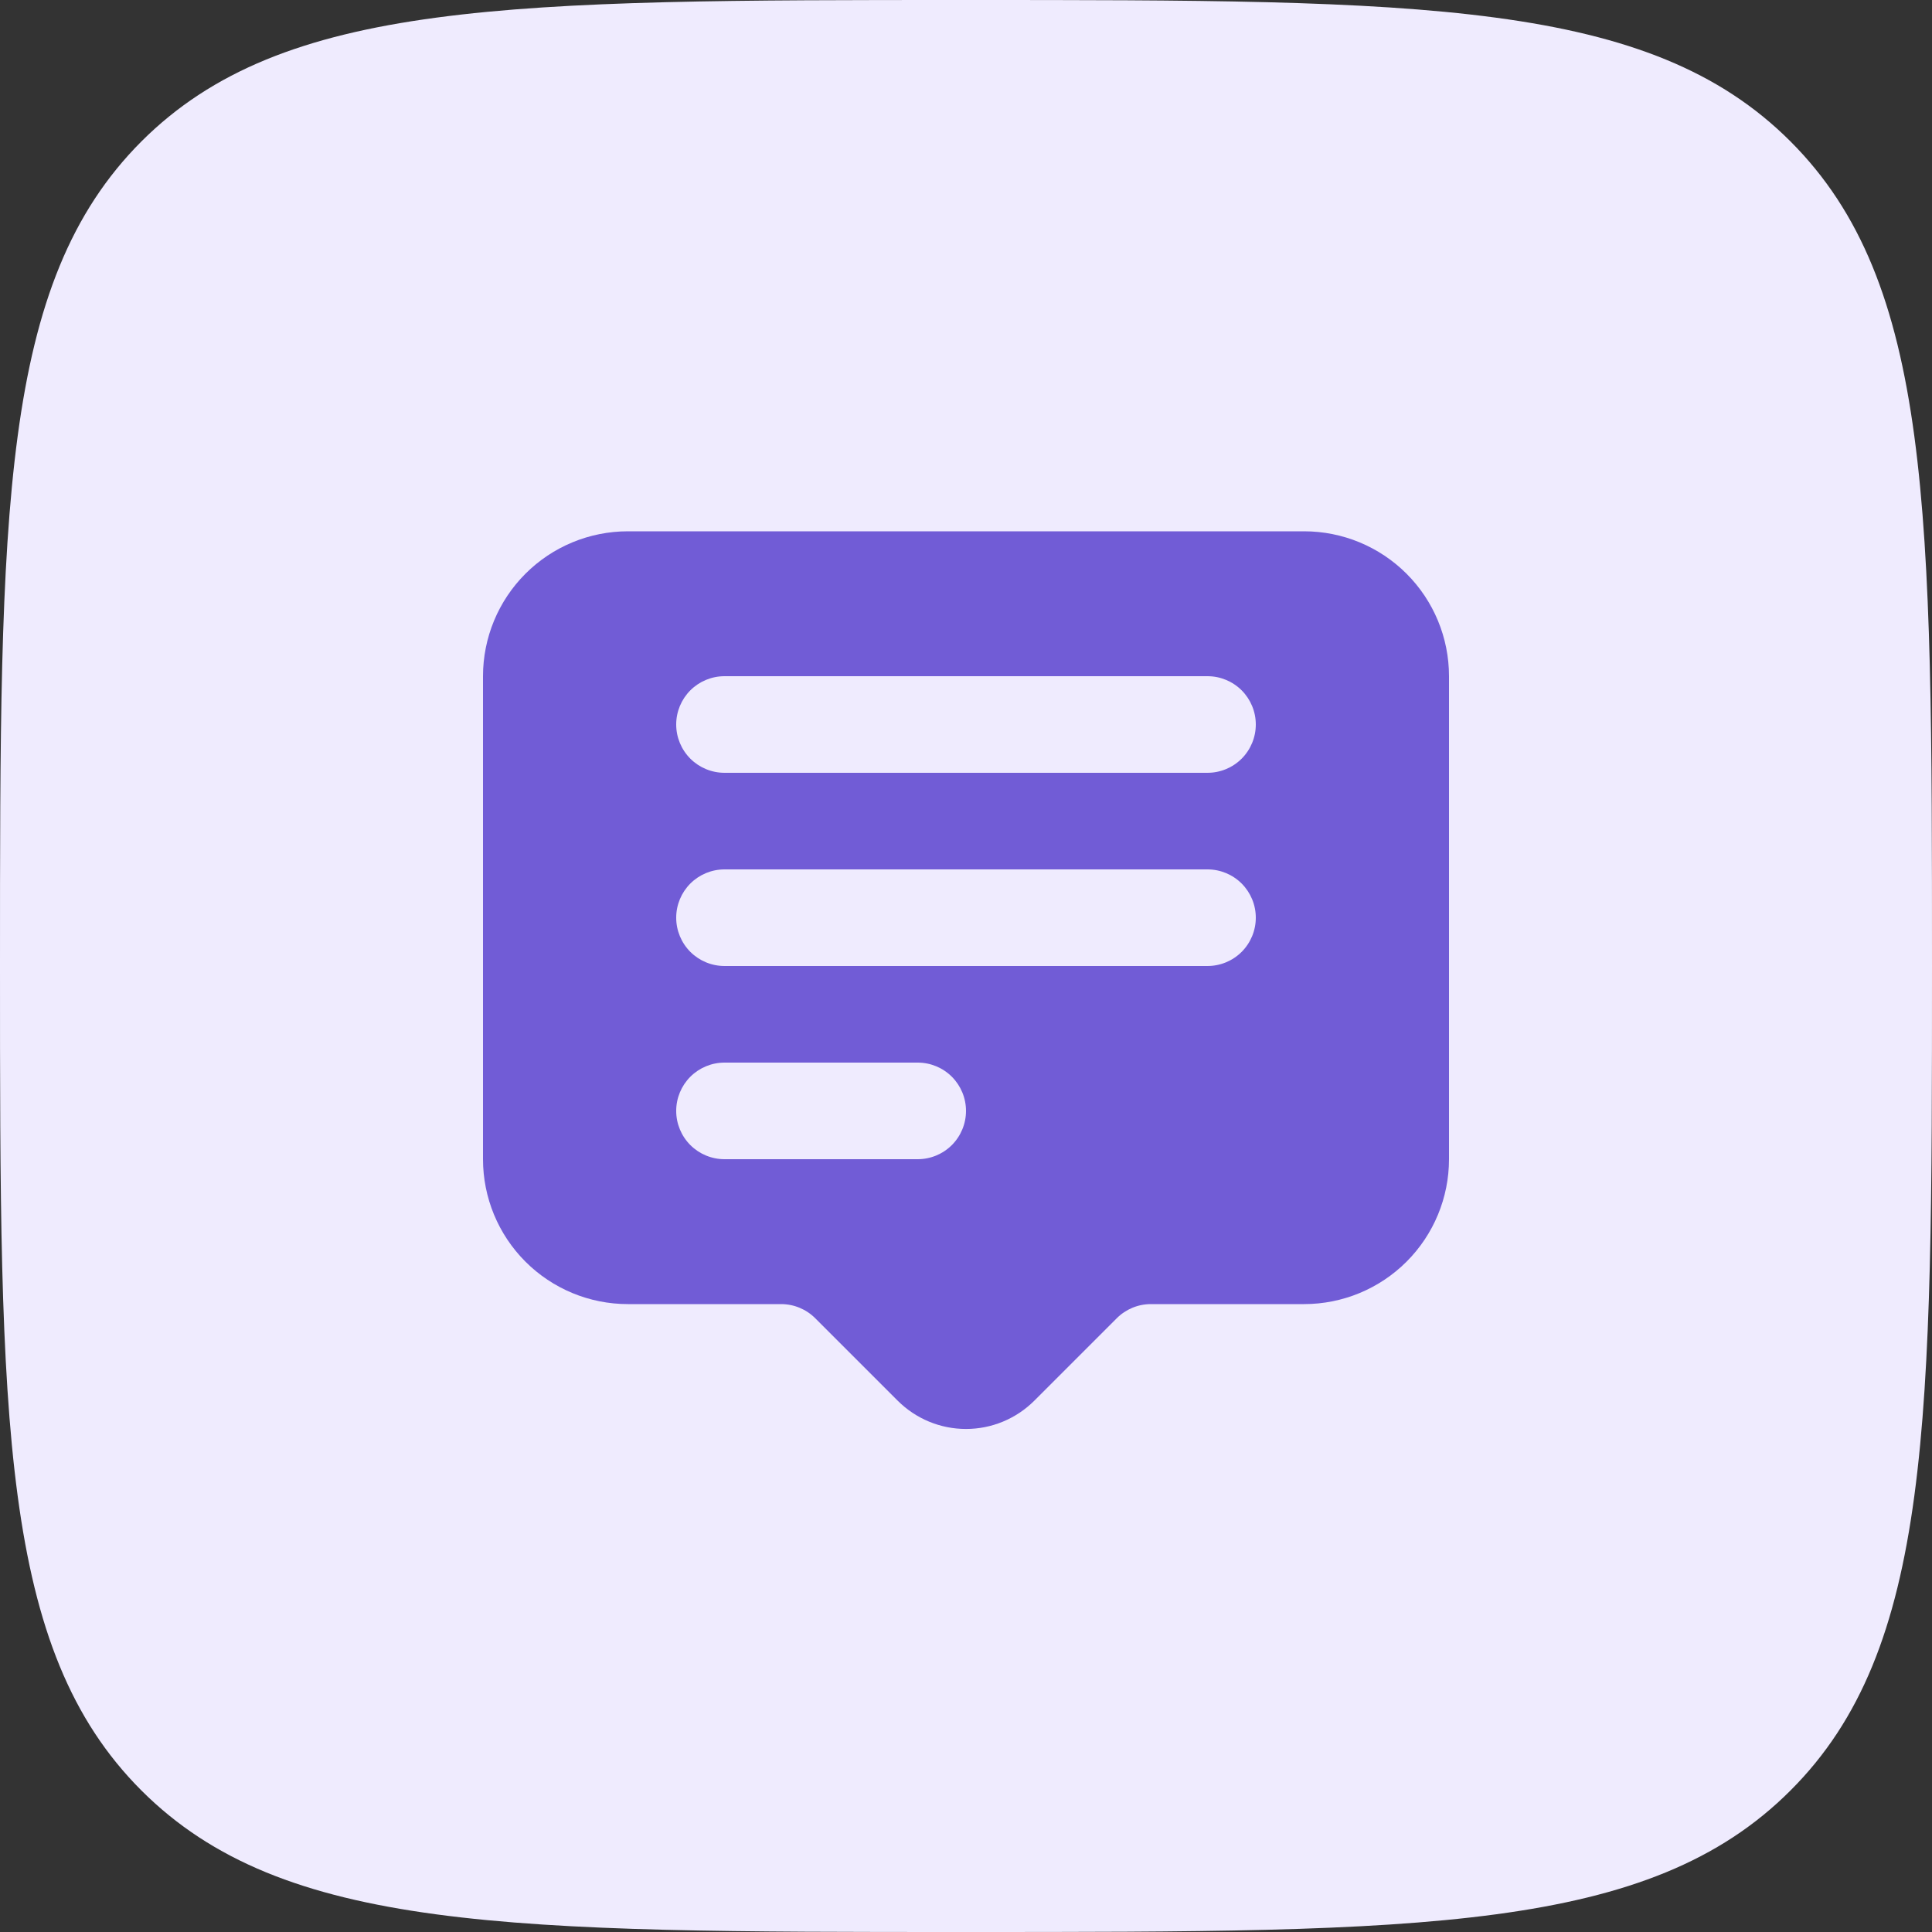 <svg width="60" height="60" viewBox="0 0 60 60" fill="none" xmlns="http://www.w3.org/2000/svg">
<rect x="0" y="0" width="60" height="60" fill="#333333" stroke="none"/>
<path d="M4.392 4.392C0 8.79 0 15.858 0 30C0 44.142 0 51.213 4.392 55.605C8.79 60 15.858 60 30 60C44.142 60 51.213 60 55.605 55.605C60 51.216 60 44.142 60 30C60 15.858 60 8.787 55.605 4.392C51.216 0 44.142 0 30 0C15.858 0 8.787 0 4.392 4.392Z" fill="#EFEBFE"/>
<path fill-rule="evenodd" clip-rule="evenodd" d="M15 21C15 19.806 15.474 18.662 16.318 17.818C17.162 16.974 18.306 16.5 19.5 16.5H40.5C41.694 16.5 42.838 16.974 43.682 17.818C44.526 18.662 45 19.806 45 21V36C45 37.194 44.526 38.338 43.682 39.182C42.838 40.026 41.694 40.5 40.5 40.5H35.742C35.344 40.5 34.963 40.658 34.681 40.94L32.121 43.5C31.558 44.062 30.796 44.378 30 44.378C29.204 44.378 28.442 44.062 27.879 43.5L25.319 40.94C25.037 40.658 24.656 40.5 24.258 40.5H19.5C18.306 40.5 17.162 40.026 16.318 39.182C15.474 38.338 15 37.194 15 36V21ZM22.5 21C22.102 21 21.721 21.158 21.439 21.439C21.158 21.721 21 22.102 21 22.5C21 22.898 21.158 23.279 21.439 23.561C21.721 23.842 22.102 24 22.5 24H37.5C37.898 24 38.279 23.842 38.561 23.561C38.842 23.279 39 22.898 39 22.5C39 22.102 38.842 21.721 38.561 21.439C38.279 21.158 37.898 21 37.5 21H22.5ZM22.5 27C22.102 27 21.721 27.158 21.439 27.439C21.158 27.721 21 28.102 21 28.5C21 28.898 21.158 29.279 21.439 29.561C21.721 29.842 22.102 30 22.5 30H37.5C37.898 30 38.279 29.842 38.561 29.561C38.842 29.279 39 28.898 39 28.5C39 28.102 38.842 27.721 38.561 27.439C38.279 27.158 37.898 27 37.5 27H22.5ZM22.5 33C22.102 33 21.721 33.158 21.439 33.439C21.158 33.721 21 34.102 21 34.5C21 34.898 21.158 35.279 21.439 35.561C21.721 35.842 22.102 36 22.5 36H28.5C28.898 36 29.279 35.842 29.561 35.561C29.842 35.279 30 34.898 30 34.5C30 34.102 29.842 33.721 29.561 33.439C29.279 33.158 28.898 33 28.5 33H22.5Z" fill="#715CD6"/>
</svg>
